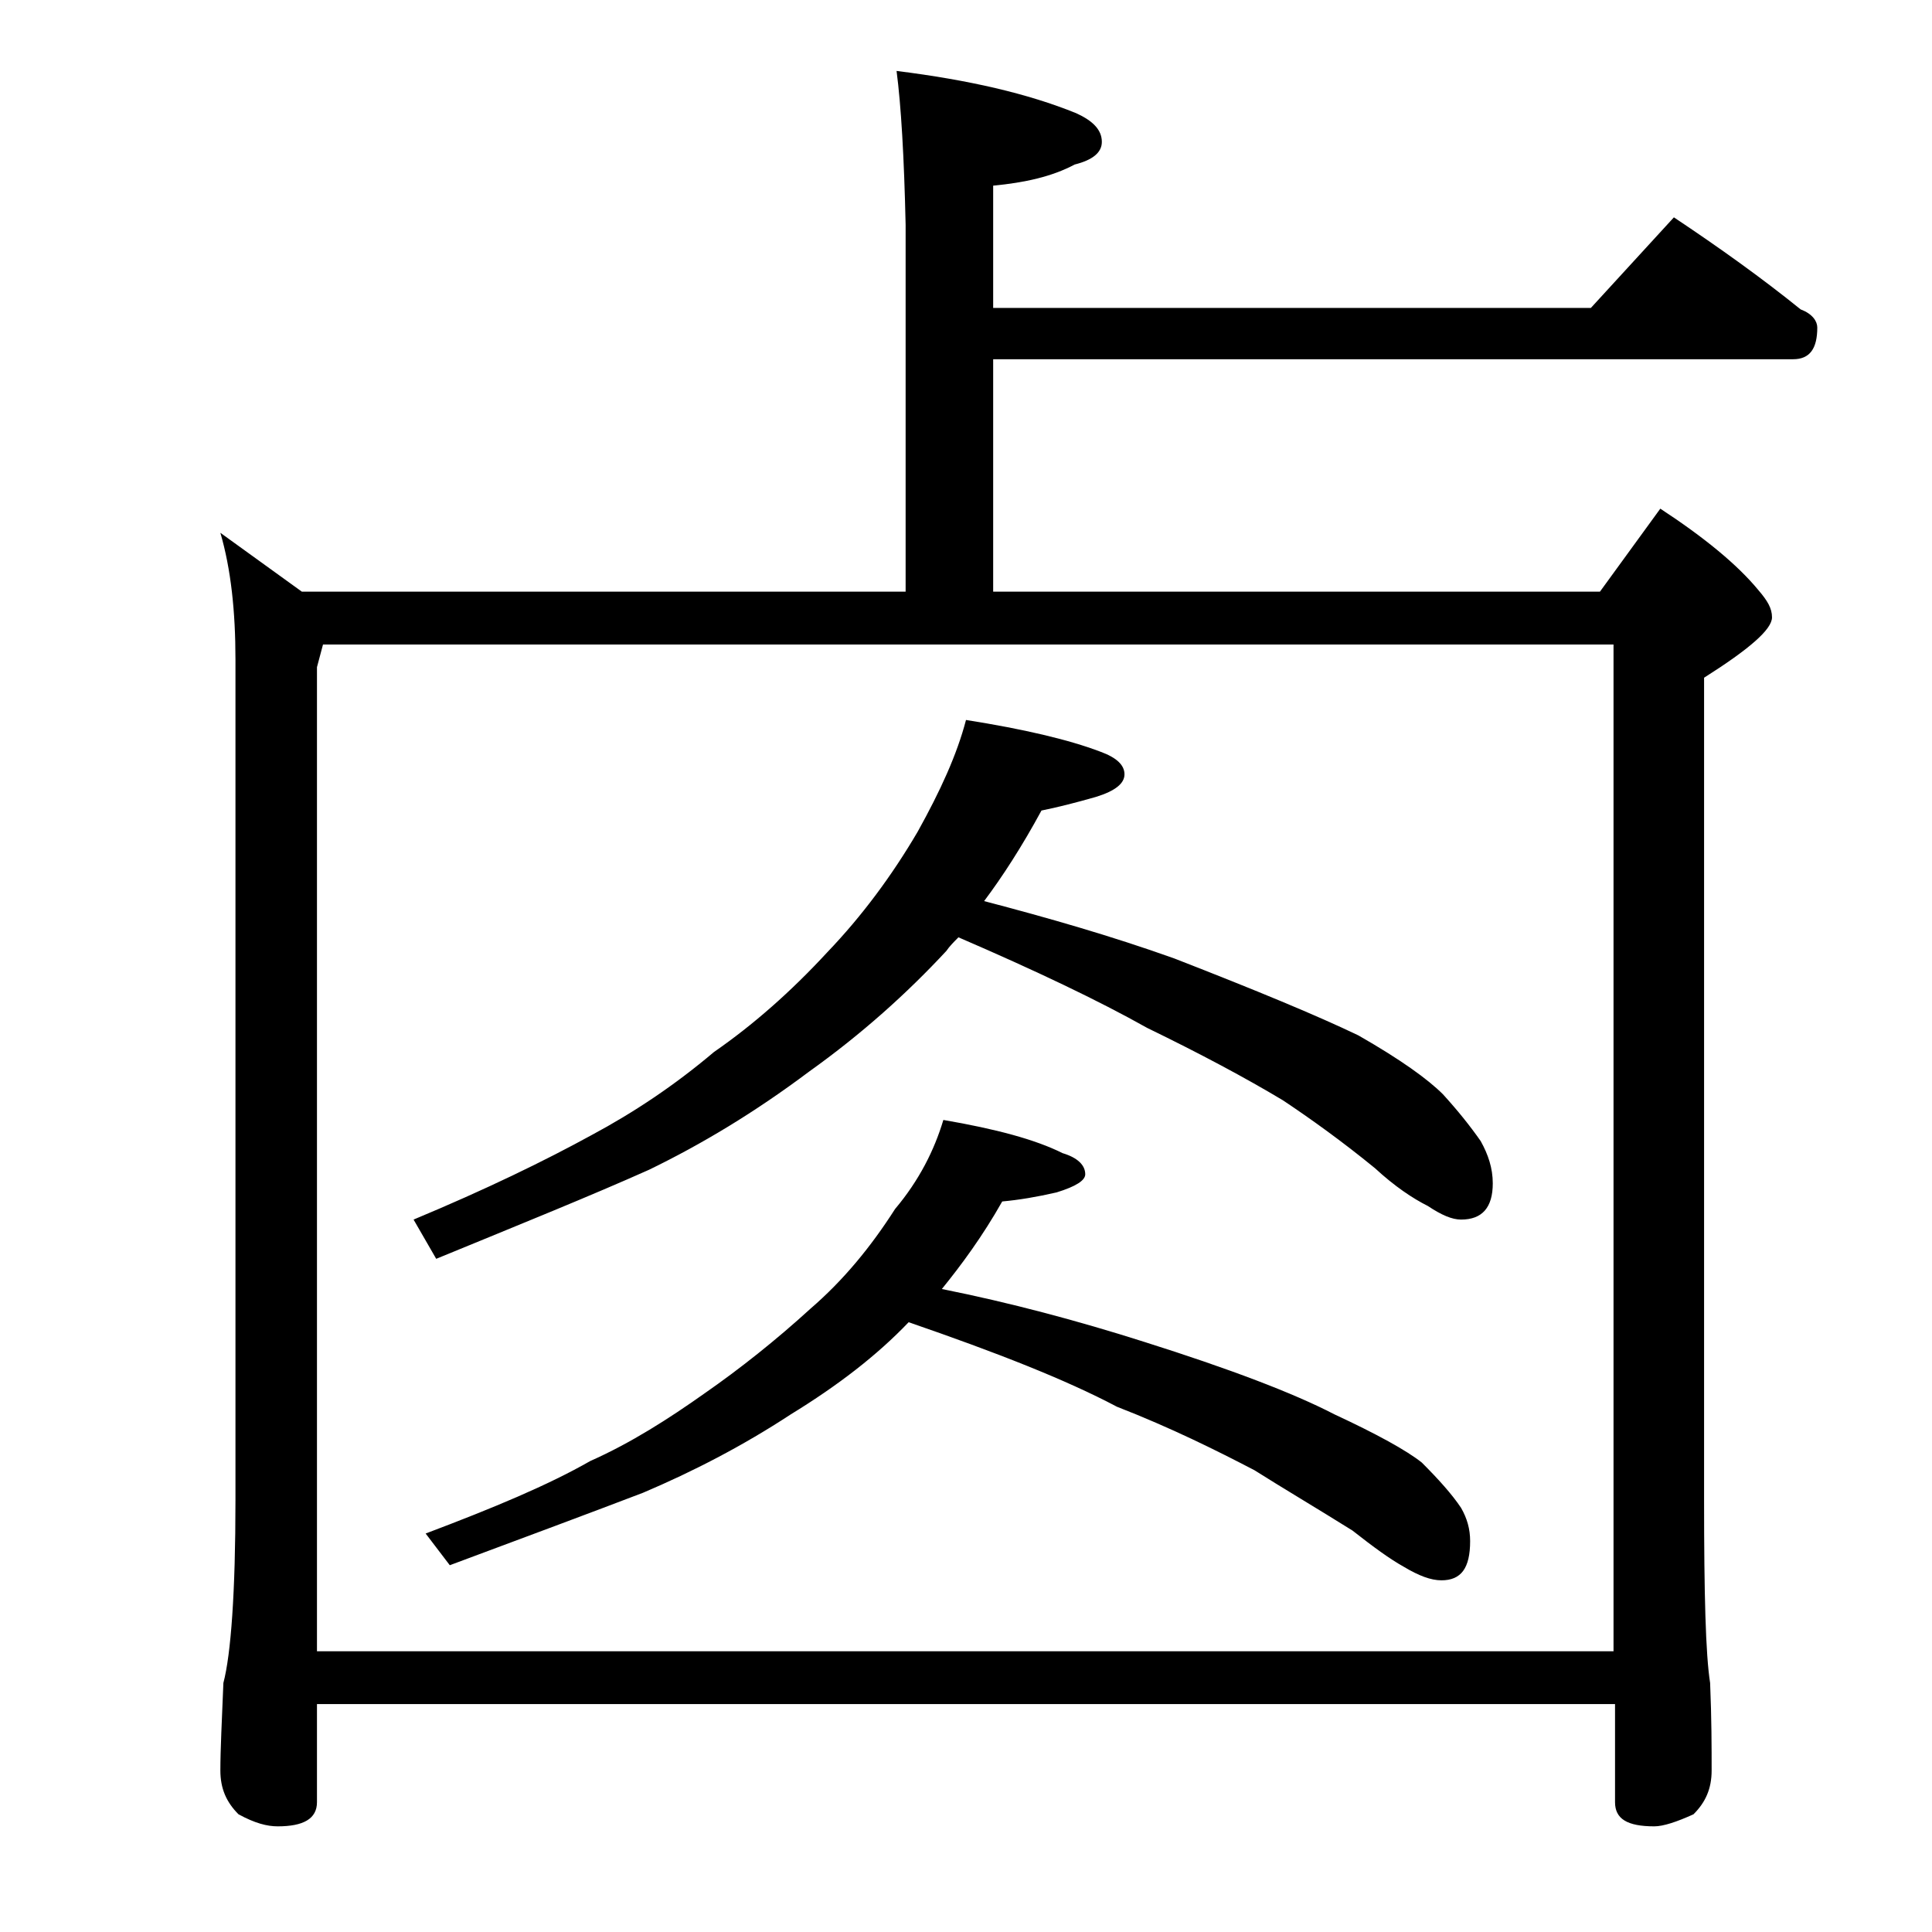 <?xml version="1.0" encoding="utf-8"?>
<!-- Generator: Adobe Illustrator 18.0.0, SVG Export Plug-In . SVG Version: 6.00 Build 0)  -->
<!DOCTYPE svg PUBLIC "-//W3C//DTD SVG 1.1//EN" "http://www.w3.org/Graphics/SVG/1.1/DTD/svg11.dtd">
<svg version="1.1" id="Layer_1" xmlns="http://www.w3.org/2000/svg" xmlns:xlink="http://www.w3.org/1999/xlink" x="0px" y="0px"
	 viewBox="0 0 128 128" enable-background="new 0 0 128 128" xml:space="preserve">
<path d="M59.4,4.7c4.8,0.6,8.7,1.5,11.9,2.8C72.4,8,73,8.6,73,9.4c0,0.7-0.6,1.2-1.8,1.5c-1.5,0.8-3.3,1.2-5.4,1.4v8.1h39.6l5.5-6
	c3,2,5.8,4,8.4,6.1c0.8,0.3,1.1,0.8,1.1,1.2c0,1.4-0.5,2.1-1.6,2.1h-53v15.4H106l4-5.5c2.9,1.9,5.1,3.7,6.5,5.4
	c0.6,0.7,0.9,1.2,0.9,1.8c0,0.8-1.5,2.1-4.5,4v54.5c0,6.2,0.1,10.2,0.4,12.1c0.1,2.4,0.1,4.3,0.1,5.8c0,1.2-0.4,2.1-1.2,2.9
	c-1.1,0.5-2,0.8-2.6,0.8c-1.8,0-2.6-0.5-2.6-1.6v-6.5H21v6.5c0,1.1-0.9,1.6-2.6,1.6c-0.7,0-1.5-0.2-2.6-0.8
	c-0.8-0.8-1.2-1.7-1.2-2.9c0-1.4,0.1-3.3,0.2-5.8c0.5-1.9,0.8-6,0.8-12.1V43.7c0-3.2-0.3-6-1-8.4l5.4,3.9h40V14.9
	C59.9,10.4,59.7,7,59.4,4.7z M21,109.4h85.9V42.7H21.4L21,44.2V109.4z M64,47.7c3.8,0.6,6.8,1.3,8.9,2.1c1.1,0.4,1.6,0.9,1.6,1.5
	c0,0.6-0.6,1.1-1.9,1.5c-1.4,0.4-2.6,0.7-3.6,0.9c-1.3,2.4-2.6,4.4-3.8,6c4.2,1.1,8.4,2.3,12.6,3.8c5.4,2.1,9.5,3.8,12.2,5.1
	c2.8,1.6,4.6,2.9,5.6,3.9c1,1.1,1.8,2.1,2.5,3.1c0.5,0.9,0.8,1.8,0.8,2.8c0,1.6-0.7,2.4-2.1,2.4c-0.6,0-1.3-0.3-2.2-0.9
	c-1-0.5-2.2-1.3-3.5-2.5c-2.2-1.8-4.3-3.3-6.1-4.5c-2.5-1.5-5.5-3.1-9-4.8c-3.2-1.8-7.4-3.8-12.5-6c-0.3,0.3-0.6,0.6-0.8,0.9
	c-2.6,2.8-5.6,5.5-9.1,8c-3.6,2.7-7.1,4.8-10.6,6.5c-3.8,1.7-8.5,3.6-14.1,5.9l-1.5-2.6c4.8-2,8.7-3.9,11.8-5.6
	c2.8-1.5,5.5-3.3,8.1-5.5c2.6-1.8,5.1-4,7.5-6.6c2.3-2.4,4.3-5.1,6-8C62.3,52.4,63.4,50,64,47.7z M62.5,74.2
	c3.5,0.6,6.1,1.3,7.9,2.2c1,0.3,1.5,0.8,1.5,1.4c0,0.4-0.6,0.8-1.9,1.2c-1.3,0.3-2.5,0.5-3.6,0.6c-1.3,2.3-2.7,4.2-4,5.8
	c4.5,0.9,9,2.1,13.4,3.5c5.7,1.8,9.9,3.4,12.6,4.8c2.8,1.3,4.8,2.4,5.8,3.2c1.1,1.1,2,2.1,2.6,3c0.4,0.7,0.6,1.4,0.6,2.2
	c0,1.8-0.6,2.6-1.9,2.6c-0.7,0-1.5-0.3-2.5-0.9c-0.9-0.5-2-1.3-3.4-2.4c-2.4-1.5-4.6-2.8-6.5-4c-2.5-1.3-5.5-2.8-9.1-4.2
	c-3.4-1.8-8-3.6-13.8-5.6c-2.1,2.2-4.7,4.2-7.8,6.1c-3.2,2.1-6.5,3.8-9.8,5.2c-3.4,1.3-7.7,2.9-12.8,4.8l-1.6-2.1
	c4.5-1.7,8.1-3.2,10.9-4.8c2.7-1.2,5.2-2.8,7.6-4.5c2.3-1.6,4.7-3.5,7-5.6c2.2-1.9,4-4.1,5.6-6.6C60.9,78.2,61.9,76.2,62.5,74.2z"/>
</svg>
